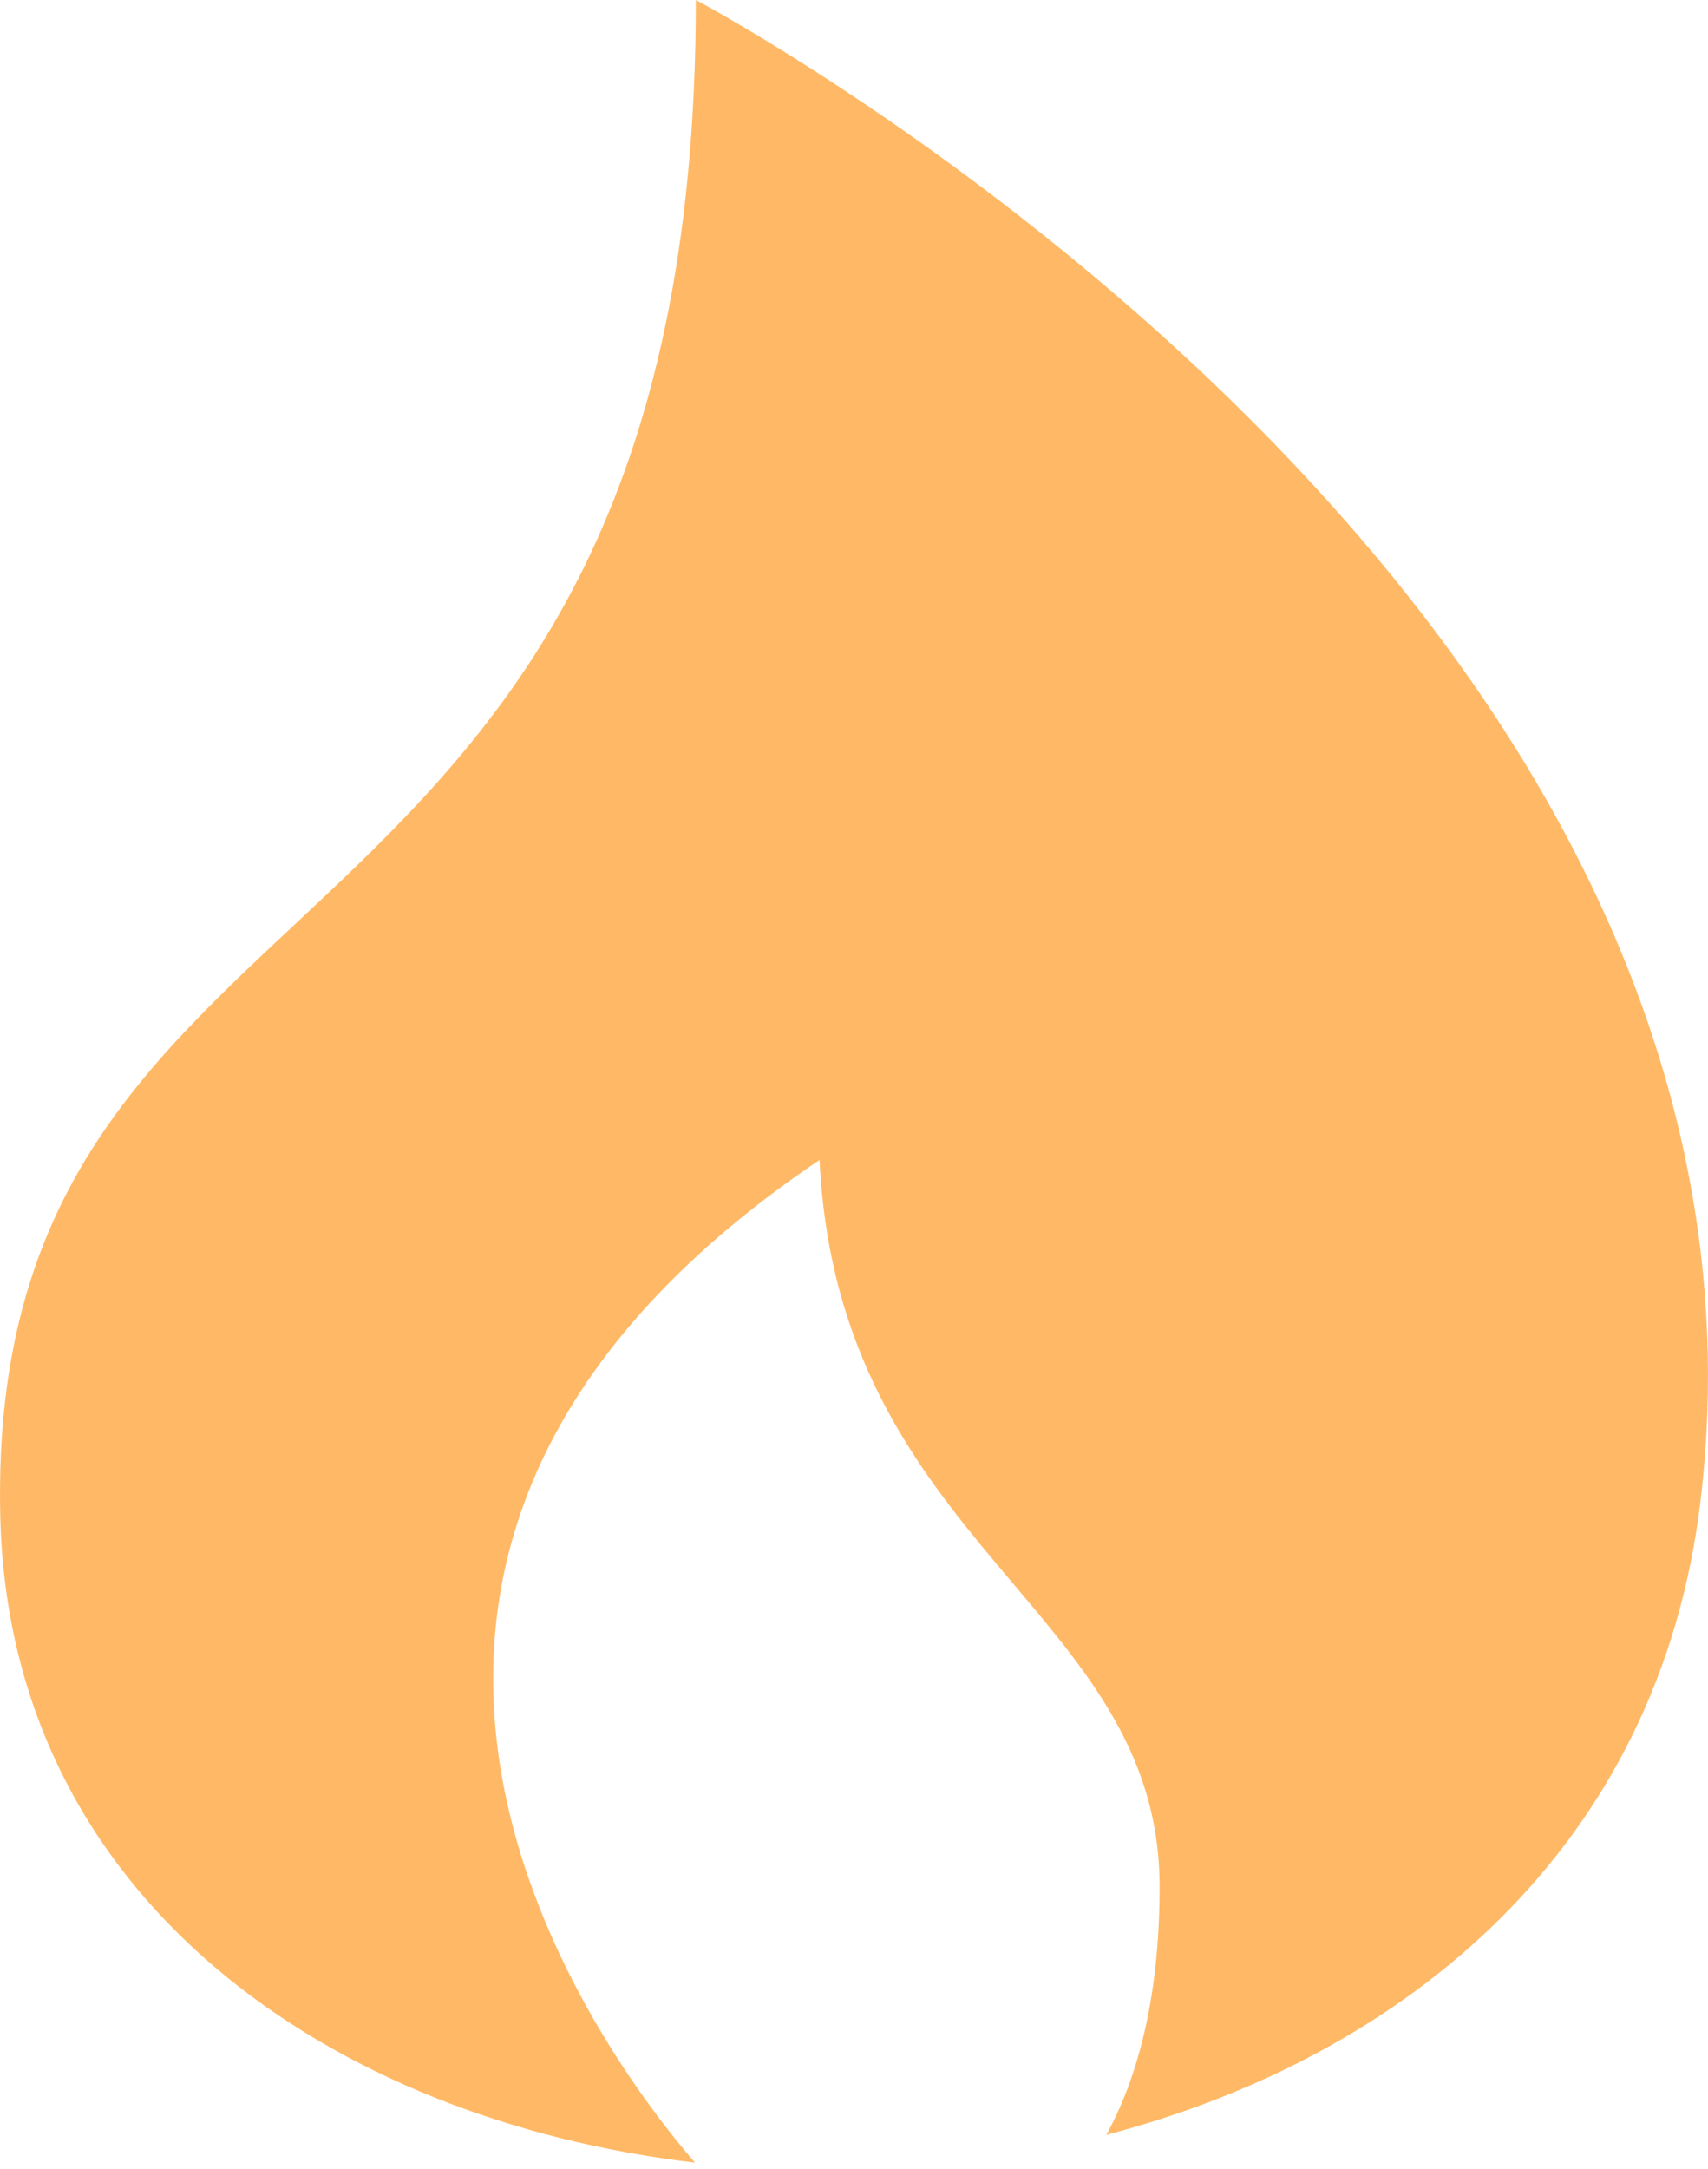 <svg xmlns="http://www.w3.org/2000/svg" width="26" height="33" viewBox="0 0 26 33" fill="none"><path d="M10.592 0C10.592 15.295 -0.232 12.707 0.004 23.06C0.137 28.905 5.057 32.252 10.579 32.902C9.256 31.373 3.417 23.756 12.475 17.648C12.766 23.536 17.652 24.472 17.652 28.707C17.652 30.491 17.276 31.689 16.841 32.48C21.398 31.288 25.26 28.112 25.887 22.825C27.534 8.942 10.592 0 10.592 0Z" fill="#FFB966"></path></svg>